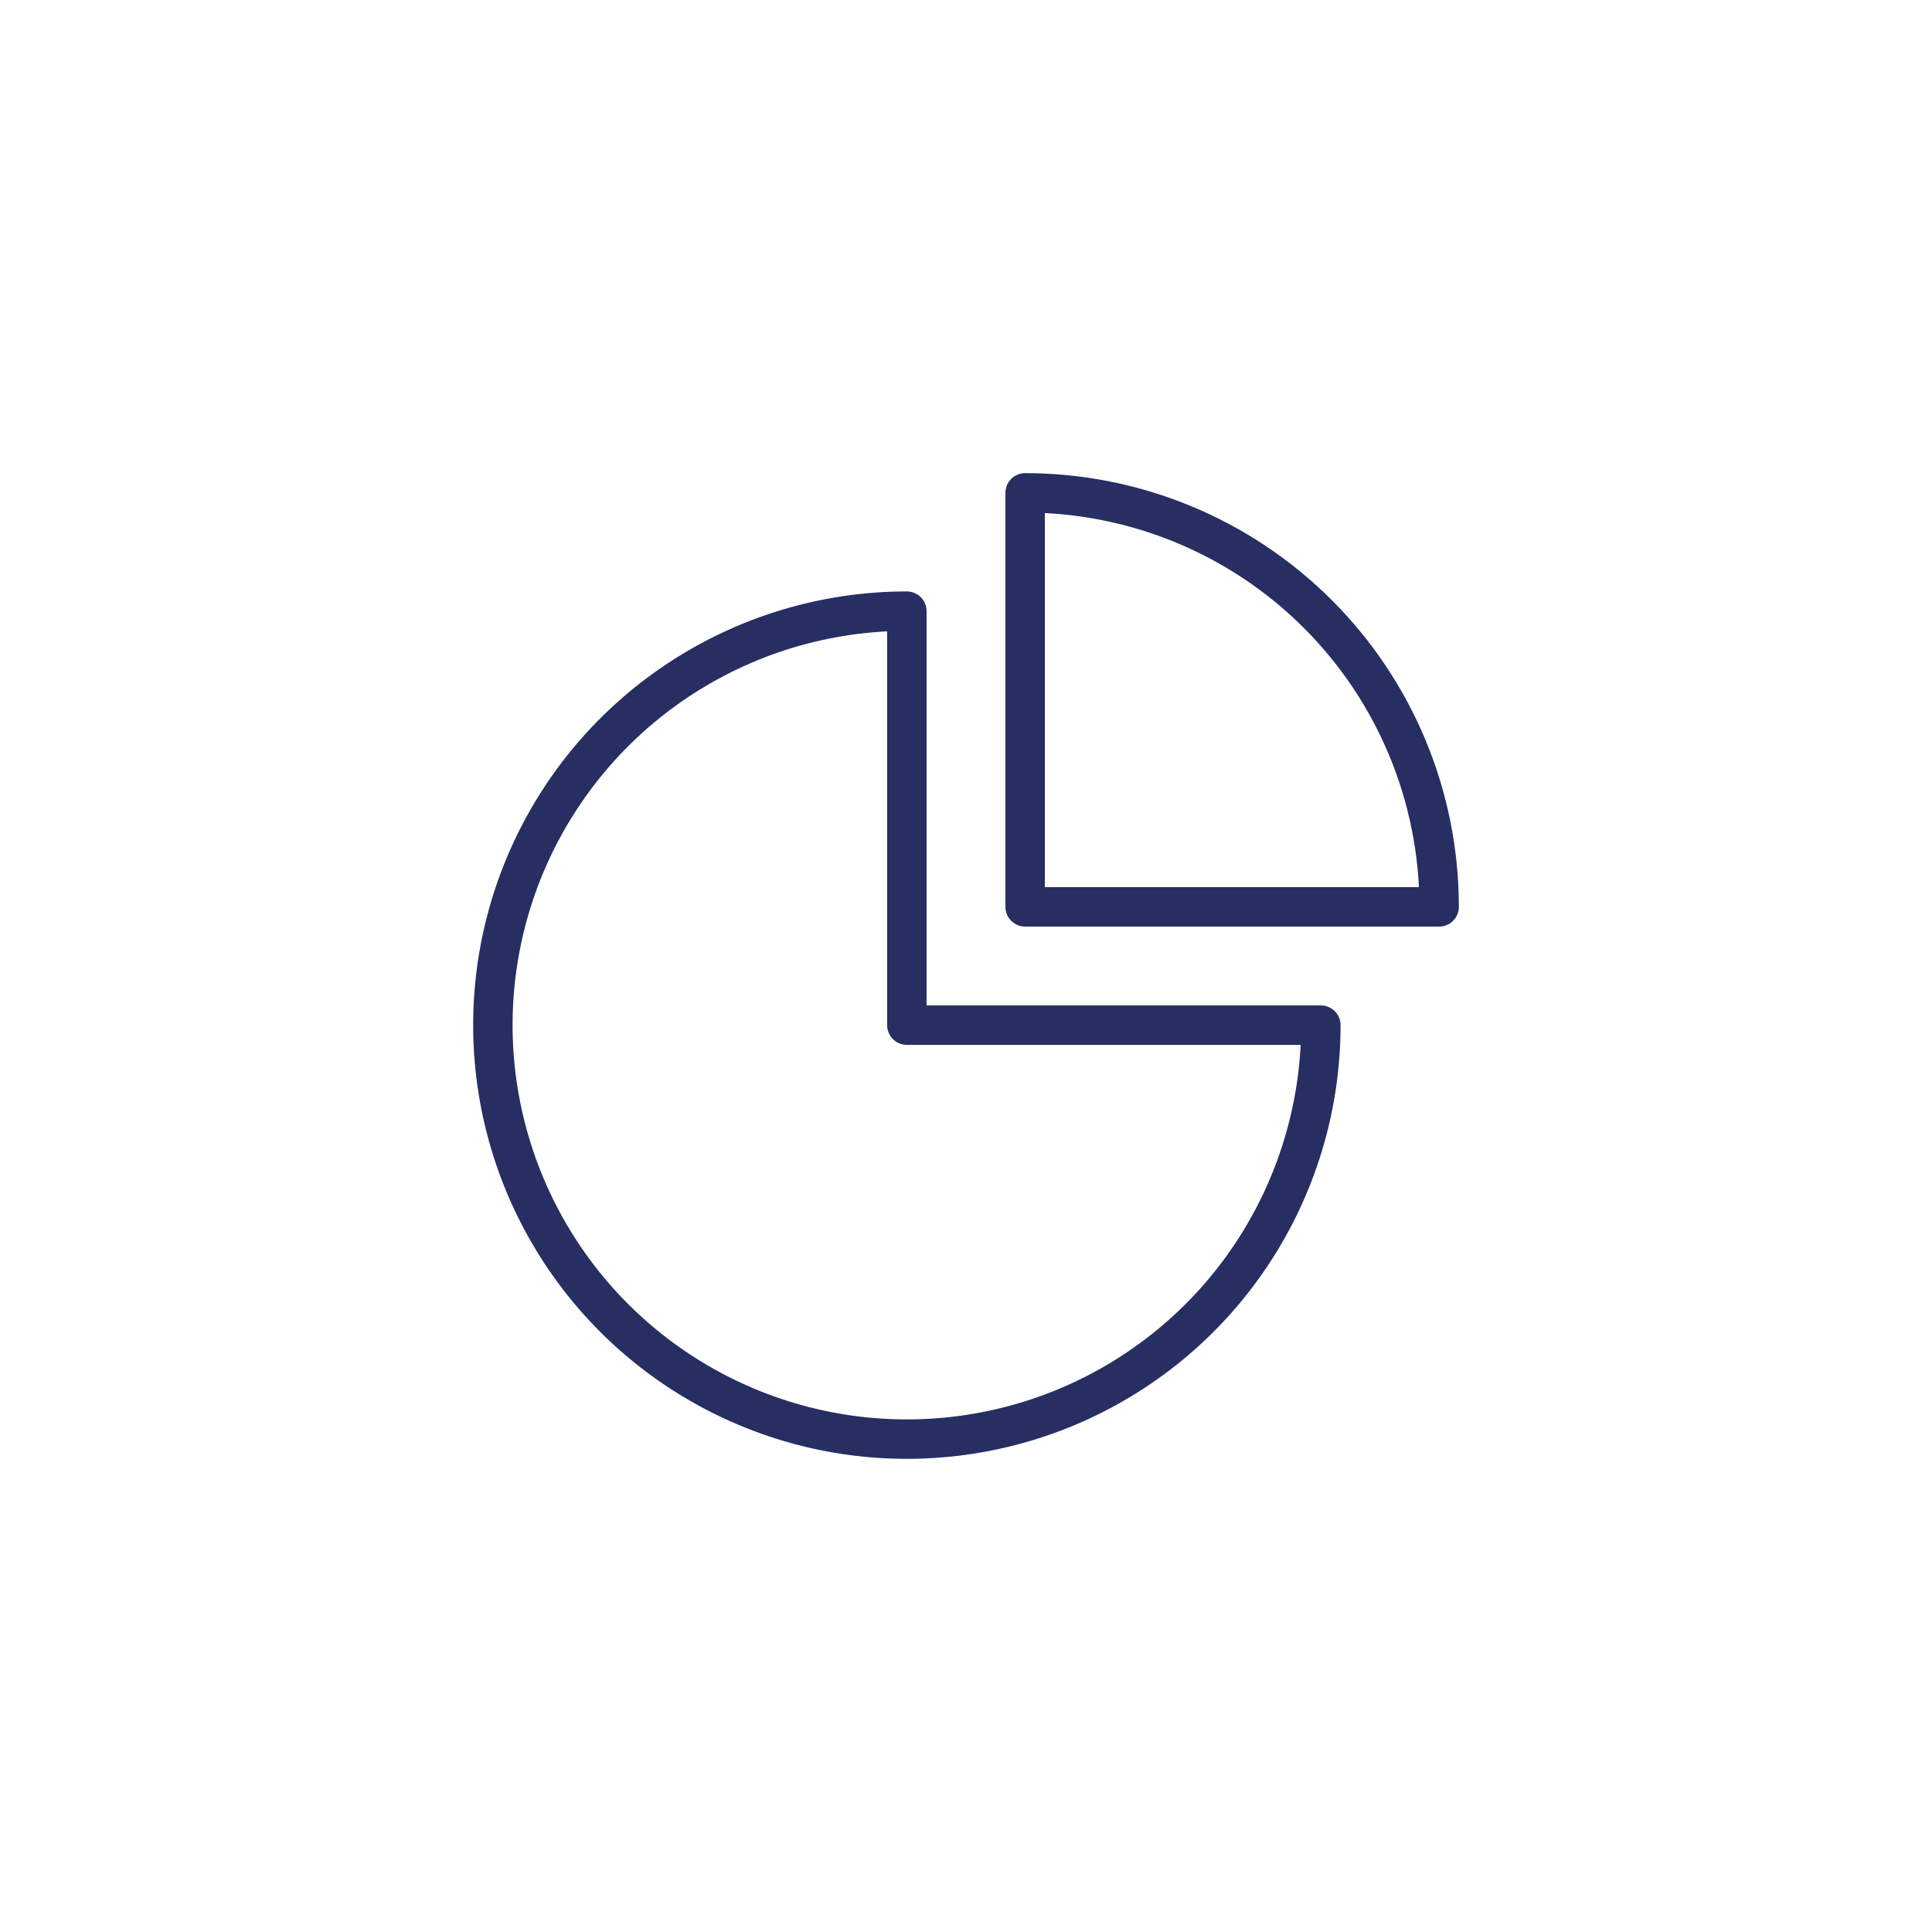<svg width="49" height="49" viewBox="0 0 49 49" fill="none" xmlns="http://www.w3.org/2000/svg">
<g clip-path="url(#clip0_458_374)">
<path d="M26 12.5V23H36.5C36.5 20.215 35.394 17.544 33.425 15.575C31.456 13.606 28.785 12.5 26 12.5ZM23 15.5C20.923 15.5 18.893 16.116 17.166 17.27C15.44 18.423 14.094 20.063 13.299 21.982C12.505 23.901 12.297 26.012 12.702 28.048C13.107 30.085 14.107 31.956 15.575 33.425C17.044 34.893 18.915 35.893 20.951 36.298C22.988 36.703 25.1 36.495 27.018 35.701C28.937 34.906 30.577 33.56 31.73 31.834C32.884 30.107 33.5 28.077 33.5 26H23V15.5Z" stroke="#272E62" stroke-linejoin="round"/>
</g>
<defs>
<clipPath id="clip0_458_374">
<rect width="25" height="25" fill="white" transform="translate(12 12)"/>
</clipPath>
</defs>
</svg>
